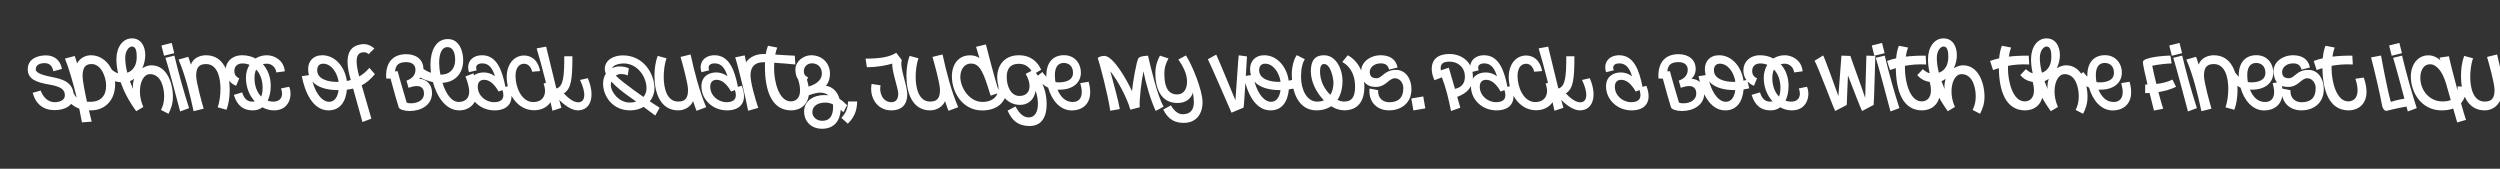 <svg width="4000" height="270" viewBox="0 0 4000 270" fill="none" xmlns="http://www.w3.org/2000/svg">
<rect x="0" y="0" width="4000" height="270" fill="#333333" stroke="none"/>
<g clip-path="url(#clip0_147_176)">
<path d="M87.2 176.2C69.8 176.2 57.3 166.9 52.3 148.5L65.1 144.9C68.8 155.4 76.9 163.5 87.5 163.5C94.5 163.5 103.8 160.9 103.8 152.6C103.8 141.7 94.7 138.1 78.3 135.2C58.3 131.7 44.4 126.8 44.4 110.9C44.4 93.8 60.4 88.6 73.6 88.6C87.1 88.6 96.7 96.6 99.1 110.3L85.3 114C84.5 109.5 82.1 101 71.6 101C64.9 101 57.2 103.1 57.2 110.9C57.2 117.9 72.6 121.1 85.3 123.7C100.5 126.8 117.9 131.8 117.9 153.7C117.9 169.9 102.6 176.2 87.2 176.2ZM131.113 195.8C130.013 189.4 128.513 181.9 126.813 173.8C118.313 170.8 110.913 165 104.812 155L117.513 148.7C118.913 151.5 120.513 154 122.713 156.1C117.213 133.2 110.213 109.1 103.912 93.7L119.513 89.6C120.013 90.7 121.813 96.1 123.413 101.5C127.413 93.4 136.213 88.4 145.313 88.4C169.213 88.4 184.213 112.1 184.213 135.2C184.213 158.9 169.213 176.6 145.313 176.6C144.313 176.6 143.313 176.6 142.313 176.5C144.113 184.5 145.813 191.2 146.713 194.6L131.113 195.8ZM132.113 121.9C132.113 128.6 135.513 146.2 139.113 162.7C140.813 162.8 142.513 162.9 144.413 162.9C161.713 162.9 169.813 152.7 169.813 137.1C169.813 122.8 161.713 102.5 146.613 102.5C138.413 102.5 132.113 105.7 132.113 121.9ZM257.652 175.9C260.352 170.2 262.652 164.1 262.652 154.4C262.652 139.7 257.552 118.6 239.852 118.6C225.452 118.6 218.152 146.5 229.352 171.1L217.952 177.9C205.652 161.1 197.852 145.4 193.052 131.6C180.152 130.6 173.852 125.5 169.052 120.2L178.052 110.6C180.752 113.2 184.652 116.1 188.952 117.3C186.952 108.6 186.252 101.1 186.252 94.8C186.252 75.8 196.152 61.4 211.052 61.4C225.052 61.4 232.452 73.2 232.452 88.5C232.452 94.6 230.852 102.2 227.652 109.2C232.252 106.2 237.352 104.5 242.452 104.5C266.352 104.5 276.652 131.8 276.652 154.9C276.652 167 272.952 175.2 269.552 182.1L257.652 175.9ZM200.352 92.6C200.352 100.4 201.652 108.4 203.652 116.3C216.552 111.8 218.752 99.3 218.752 90.9C218.752 83.7 218.052 74.4 211.052 74.4C206.252 74.4 200.352 81.5 200.352 92.6ZM207.852 129.9C209.352 134.1 211.052 138.3 212.752 142.4C212.152 136.4 212.952 130.9 214.652 126.1C212.552 127.6 210.352 128.9 207.852 129.9ZM288.238 178.3C283.338 160 269.637 107.8 264.737 92.5L279.038 89C285.838 117.5 294.338 147.8 302.538 173L288.238 178.3ZM262.437 89.2L258.337 72.8L274.738 68.7L278.838 85.1L262.437 89.2ZM309.752 177.9C303.752 150 296.452 120.4 285.652 95.3L301.152 90.9C301.752 92.2 303.852 98.2 305.452 103.4C308.552 93.4 319.452 88.4 329.552 88.4C358.452 88.4 367.552 117.2 367.552 143.3C367.552 154.8 366.052 165.9 362.452 175.6L348.252 171.7C351.752 161.9 352.752 150.7 352.752 141.6C352.752 124.7 347.952 102.5 329.852 102.5C320.252 102.5 313.852 105.9 313.852 121.1C313.852 131.4 322.952 164 325.852 173.9L309.752 177.9ZM404.588 176.6C390.688 176.6 379.988 170.6 374.088 151.8L387.488 147.8C390.388 158.3 396.388 162.6 403.488 162.6C404.988 162.6 406.388 162.5 407.688 162.3C399.088 153 393.488 139.8 393.488 124.4C393.488 117.1 395.388 109.8 399.188 103.7C395.688 102.3 391.988 101.5 388.088 101.5C380.088 101.5 374.988 105.8 374.988 113.4C374.988 119.3 377.288 122.8 382.788 125.3L377.788 137.3C365.187 132.2 360.887 121.6 360.887 112.7C360.887 99.5 370.988 88.4 387.488 88.4C395.388 88.4 402.588 90.2 408.888 93.6C413.888 90.3 419.987 88.4 427.288 88.4C437.988 88.4 454.088 95.6 455.688 114.1L442.088 115.9C441.288 107.7 434.488 101.9 427.188 101.9C424.788 101.9 422.588 102.1 420.588 102.7C428.488 111.3 433.188 123.4 433.188 137.3C433.188 146.1 431.588 154.4 428.288 161.1C431.088 162.1 434.088 162.6 437.288 162.6C450.388 162.6 453.888 152.2 449.588 141.5L462.688 138.8C468.388 152 463.688 176.6 438.388 176.6C431.888 176.6 425.588 174.9 419.788 171.7C415.688 174.8 410.588 176.6 404.588 176.6ZM407.188 125.2C407.188 137.4 411.288 147.8 417.888 154.5C419.388 151 420.188 146.3 420.188 140C420.188 128.2 416.288 118.1 409.888 111.2C408.088 114.8 407.188 119.4 407.188 125.2ZM525.605 176.6C500.605 176.6 487.705 147.5 482.905 121.9L494.305 120.2C493.505 117.3 493.005 114 493.005 110.5C493.005 98.3 500.805 88.4 515.705 88.4C537.105 88.4 552.205 108.3 554.905 129.6C557.105 129.2 559.205 128.7 561.205 128.1L560.505 125.6C550.905 91.1 557.705 75.8 574.105 71.7C584.305 69.1 590.805 71 599.005 77.5L589.805 86.7C586.905 83.7 583.205 82.9 578.305 84.1C571.005 85.9 567.105 94.4 574.705 122.4C580.805 118.9 586.105 114.3 591.005 108.6L599.805 118.6C593.205 126.8 586.205 132.6 578.705 136.5L594.205 189.9L579.905 195.2L565.005 141.7C561.805 142.5 558.405 143.1 555.005 143.5C553.305 162 544.605 176.6 525.605 176.6ZM499.905 130.4C506.205 152.7 517.005 162.9 526.405 162.9C536.205 162.9 540.405 153.9 541.705 144.2H541.105C522.805 144.2 508.005 139.8 499.905 130.4ZM507.505 112.4C507.505 126.4 524.605 131 538.505 131C539.605 131 540.705 131 541.805 131C539.705 116.5 530.205 101.9 517.105 101.9C510.605 101.9 507.505 106 507.505 112.4ZM655.354 177.6C646.754 177.6 639.054 175 637.954 171.8C637.154 169.6 629.054 141.9 624.854 125.8L617.954 125.6C616.354 103.3 625.954 86.7 649.954 86.7C666.354 86.7 677.454 95.7 677.454 110.3C677.454 116.8 674.754 122.7 670.554 126C682.354 126.6 691.254 134.9 691.254 148.8C691.254 168.3 673.454 177.6 655.354 177.6ZM632.054 114.2L636.254 113.9C636.354 115.5 647.754 154.4 650.654 164C652.554 165.1 655.054 165.3 657.554 165.3C667.754 165.3 678.354 160.6 678.354 149.8C678.354 143.7 675.954 137.7 666.954 137.7C663.154 137.7 658.654 138.7 653.654 140.5L650.354 129C656.354 127 664.754 122.2 664.754 111.7C664.754 103.5 658.854 99.4 650.054 99.4C637.854 99.4 633.054 104 632.054 114.2ZM734.926 176.6C713.326 176.6 699.026 154.8 692.626 131.3C684.426 129.6 676.626 126.6 670.926 123.3L677.026 109.9C680.126 112.4 684.626 114.7 689.626 116.4C689.026 112 688.726 107.7 688.726 103.6C688.726 82.3 696.726 62.5 716.626 62.5C735.226 62.5 741.126 82.5 741.126 96.6C741.126 116.2 729.326 131.4 707.926 132.5C713.026 148.7 721.826 163.1 733.926 163.1C743.126 163.1 750.726 158.1 750.726 146.8C750.726 141 749.026 133.1 744.726 122.3L757.526 117.4C761.826 129 763.626 138.6 763.626 146.4C763.626 166 750.326 176.6 734.926 176.6ZM702.626 100.8C702.626 106.1 703.326 112.6 704.626 119.4C705.126 119.4 705.526 119.4 706.026 119.4C717.526 119.4 728.226 112.2 728.226 95.7C728.226 87.2 726.126 75.4 715.826 75.4C707.026 75.4 702.626 85.5 702.626 100.8ZM791.212 176.6C768.712 176.6 750.312 159.8 750.312 138.1C750.312 122.6 761.612 115.9 774.012 115.9C780.512 115.9 786.612 118 791.912 122C788.512 110.6 783.012 101.4 771.812 101.4C764.312 101.4 759.712 104.9 762.712 112.5L750.412 115.5C745.512 100.9 754.312 88.4 771.412 88.4C795.312 88.4 803.612 113.5 808.712 139L814.812 137.2C824.212 161 814.912 176.6 791.212 176.6ZM764.412 138.8C764.412 152.8 776.812 163.5 790.612 163.5C803.412 163.5 808.112 156.8 803.912 144.1L797.812 146.5C790.312 133.3 782.512 127.7 774.612 127.7C768.112 127.7 764.412 131.5 764.412 138.8ZM854.635 176.4C826.335 176.4 810.735 147.6 810.735 123.3C810.735 103.3 821.835 88.8 838.735 88.8C847.935 88.8 860.335 93.9 864.135 113.7L851.435 114.8C850.035 107.5 845.035 102 838.735 102C829.035 102 824.835 110.7 824.835 121.8C824.835 139.6 834.535 163.3 853.135 163.3C868.935 163.3 876.035 150.9 869.735 133.8L883.135 128.9C892.735 155 878.835 176.4 854.635 176.4ZM924.522 176.6C915.022 176.6 903.722 168.9 894.722 159.8L898.222 172.5L883.922 177.2C878.522 150.8 867.022 105.3 858.622 77.4L873.822 74.6L890.122 141.6C901.722 138.7 902.822 120.8 902.822 90H915.822C915.822 124.1 914.522 142 902.122 149.4C907.922 155.8 917.122 163.7 925.022 163.7C937.022 163.7 938.022 148.7 928.022 127.9L940.422 125.1C952.722 153.3 945.622 176.6 924.522 176.6ZM1048.43 184.9L1029.73 171C1023.83 174.5 1016.63 176.6 1008.23 176.6C979.925 176.6 964.925 153.7 964.925 133.6C964.925 127.7 966.525 122.3 969.325 117.9C968.225 115.4 967.625 112.9 967.625 110.6C967.625 95.9 981.925 88.6 996.425 88.6C1029.93 88.6 1047.13 118.2 1047.13 141.5C1047.13 148.8 1044.53 156.1 1039.73 162.2C1047.53 167.4 1052.73 170.7 1055.43 172.4L1048.43 184.9ZM977.325 135.8C977.325 147.9 990.725 164.1 1007.73 164.1C1011.43 164.1 1014.83 163.6 1017.93 162.6L1007.73 155.3C996.025 147.1 985.425 138.6 978.125 130.5C977.625 132.2 977.325 133.9 977.325 135.8ZM979.325 109.1C982.525 107.5 986.125 106.5 990.125 106.3H991.925C999.225 106.3 1004.23 108.4 1006.13 109.3L1004.33 120.7C1001.23 119.3 997.825 118.5 993.525 118.5H992.225C989.925 118.6 987.525 119.5 985.225 121C992.125 127.9 1003.43 136.3 1014.03 144.1L1029.43 155.1C1032.63 151.4 1034.43 146.7 1034.43 141.5C1034.43 122.1 1019.43 101.5 997.825 101.5C992.525 101.5 981.425 103.3 979.325 109.1ZM1114.46 177.3C1113.76 175.9 1110.96 168 1108.96 161.8C1105.26 170.7 1095.56 176.6 1085.16 176.6C1056.26 176.6 1047.16 147.8 1047.16 121.7C1047.16 110.2 1048.66 99.1 1052.26 89.4L1066.46 93.3C1062.96 103.1 1061.96 114.3 1061.96 123.4C1061.96 140.3 1066.76 162.5 1084.86 162.5C1094.46 162.5 1100.86 159.1 1100.86 143.9C1100.86 133.6 1091.76 101 1088.86 91.1L1104.96 87.1C1110.96 115 1119.16 146.4 1129.96 171.5L1114.46 177.3ZM1163.18 176.6C1140.68 176.6 1122.28 159.8 1122.28 138.1C1122.28 122.6 1133.58 115.9 1145.98 115.9C1152.48 115.9 1158.58 118 1163.88 122C1160.48 110.6 1154.98 101.4 1143.78 101.4C1136.28 101.4 1131.68 104.9 1134.68 112.5L1122.38 115.5C1117.48 100.9 1126.28 88.4 1143.38 88.4C1167.28 88.4 1175.58 113.5 1180.68 139L1186.78 137.2C1196.18 161 1186.88 176.6 1163.18 176.6ZM1136.38 138.8C1136.38 152.8 1148.78 163.5 1162.58 163.5C1175.38 163.5 1180.08 156.8 1175.88 144.1L1169.78 146.5C1162.28 133.3 1154.48 127.7 1146.58 127.7C1140.08 127.7 1136.38 131.5 1136.38 138.8ZM1197.01 177.2C1193.61 158.8 1181.81 108.8 1176.31 91.8L1191.51 88.6C1191.91 90.9 1192.81 95.5 1193.71 99.5C1199.61 91.1 1209.71 86.4 1221.91 86.4L1225.31 86.5C1226.11 80.8 1227.41 76.7 1228.81 73.2L1243.61 76.1C1242.51 78.7 1241.31 82.5 1240.41 87.3C1250.61 87.9 1262.11 88.8 1271.71 89.1L1272.51 103.2C1263.51 102.2 1250.11 101.1 1238.81 100.4C1238.61 103.2 1238.51 106.2 1238.51 109.4C1238.51 131.1 1246.41 162.2 1265.21 162.2C1272.21 162.2 1280.11 158.1 1280.11 144.6C1280.11 139.7 1279.11 133.6 1276.61 126L1290.01 124.1C1293.11 133 1294.41 140.5 1294.41 146.9C1294.41 168.3 1279.41 176.6 1265.91 176.6C1233.51 176.6 1223.91 142.7 1223.91 107C1223.91 104.4 1223.91 101.9 1224.01 99.6H1221.11C1209.31 99.6 1200.81 105.6 1200.81 120.2C1200.81 132.5 1208.71 159.6 1213.21 172.6L1197.01 177.2ZM1315.27 206C1297.87 206 1286.57 194.2 1286.57 178.4C1286.57 161.3 1301.77 152.1 1318.77 152.1C1321.07 152.1 1323.27 152.2 1325.27 152.4C1322.27 149.9 1317.97 148.2 1312.17 148.2C1306.47 148.2 1299.17 150.6 1293.57 152.5L1288.67 139.9C1303.27 136.4 1314.97 129.9 1314.97 117.4C1314.97 106.3 1306.97 101.3 1299.17 101.3C1291.37 101.3 1286.17 106.9 1286.17 113.7C1286.17 117.1 1286.57 121 1293.17 123.9L1286.87 134.4C1275.67 129.8 1272.67 121.3 1272.67 110.9C1272.67 98.3 1285.37 88.4 1297.77 88.4C1315.57 88.4 1327.97 101 1327.97 118.2C1327.97 124 1326.47 131.2 1321.57 137.2C1334.27 139.3 1340.47 148.9 1343.27 158.3C1347.27 160.8 1351.17 164.1 1355.37 168.3L1349.37 179.6C1347.97 178.3 1346.57 177 1345.17 175.7C1343.97 192.9 1335.07 206 1315.27 206ZM1299.77 179.5C1299.77 186.8 1306.17 193.3 1315.67 193.3C1328.17 193.3 1332.97 184.6 1332.97 170.5C1332.97 169.5 1332.87 168.3 1332.77 167C1328.97 165.2 1324.97 164.1 1320.57 164.1C1309.67 164.1 1299.77 168.8 1299.77 179.5ZM1346.2 188.5C1352.4 182.2 1356.8 174 1356.8 162.3H1371.4C1371.4 177.2 1366.4 188.2 1356.5 197.9L1346.2 188.5ZM1425.79 176.6C1403.49 176.6 1390.49 155.7 1394.59 134.3L1408.89 136.5C1406.29 148.3 1412.29 163.5 1426.29 163.5C1433.69 163.5 1437.19 158.3 1437.19 149.6C1437.19 142.1 1426.59 112.1 1427.59 101.8C1418.19 104.6 1403.99 107.5 1386.99 107.5L1384.89 93.8C1408.49 93.8 1422.79 91.3 1433.99 84.5L1442.89 96.1C1438.89 108 1451.59 135.1 1451.59 151.3C1451.59 165.5 1444.39 176.6 1425.79 176.6ZM1517.58 177.3C1516.88 175.9 1514.08 168 1512.08 161.8C1508.38 170.7 1498.68 176.6 1488.28 176.6C1459.38 176.6 1450.28 147.8 1450.28 121.7C1450.28 110.2 1451.78 99.1 1455.38 89.4L1469.58 93.3C1466.08 103.1 1465.08 114.3 1465.08 123.4C1465.08 140.3 1469.88 162.5 1487.98 162.5C1497.58 162.5 1503.98 159.1 1503.98 143.9C1503.98 133.6 1494.88 101 1491.98 91.1L1508.08 87.1C1514.08 115 1522.28 146.4 1533.08 171.5L1517.58 177.3ZM1571.31 176.7C1540.81 176.7 1523.01 148.6 1523.01 122.2C1523.01 103 1533.51 88.5 1552.01 88.5C1557.91 88.5 1563.21 90 1567.11 93L1561.71 74.9L1577.41 71.1C1580.41 82.8 1591.61 126.2 1597.31 143.7C1597.51 141.8 1597.61 139.8 1597.41 137.7H1612.11C1611.01 165.9 1593.51 176.7 1571.31 176.7ZM1536.51 123.2C1536.51 139.5 1550.31 163.1 1572.01 163.1C1582.41 163.1 1592.31 159.1 1596.01 149.4L1585.01 153L1580.31 138.2C1571.41 110.2 1565.01 101.7 1553.51 101.7C1542.31 101.7 1536.51 112 1536.51 123.2ZM1647.35 201.6C1630.05 201.6 1619.75 194 1612.15 177L1624.75 170.3C1629.15 178.3 1635.55 187.9 1645.95 187.9C1655.05 187.9 1660.65 180 1660.65 166.3C1660.65 159.9 1659.55 152.2 1656.95 145.2C1655.35 157.4 1646.85 167.8 1631.95 167.8C1608.35 167.8 1595.55 144.7 1595.55 123.4C1595.55 105.2 1606.75 88.4 1629.95 88.4C1649.85 88.4 1660.45 99.5 1665.85 111.6L1657.45 116.6C1668.75 131.5 1674.65 147.9 1674.65 166.9C1674.65 186 1667.35 201.6 1647.35 201.6ZM1610.75 123.3C1610.75 137.9 1617.25 153.5 1631.15 153.5C1648.55 153.5 1651.85 136.4 1641.05 118.2L1650.35 113.4C1646.35 107.2 1640.15 102.1 1630.25 102.1C1614.55 102.1 1610.75 112.2 1610.75 123.3ZM1715.01 176.7C1695.31 176.7 1682.41 159.3 1677.01 140.2C1669.51 136.8 1664.21 131 1657.81 123.4L1667.71 115.2C1669.31 117.3 1671.51 120.1 1674.21 122.7C1674.21 121.9 1674.21 121 1674.21 120.2C1674.21 101 1684.11 88.3 1702.41 88.3C1719.21 88.3 1729.41 101 1729.41 116.5C1729.41 129.9 1719.31 143.5 1694.91 143.5C1693.91 143.5 1693.01 143.5 1692.11 143.4C1696.51 154.5 1704.31 163.2 1716.31 163.2C1725.31 163.2 1730.81 157.7 1730.81 147.2C1730.81 143.3 1730.01 138.6 1728.41 133L1741.81 130.8C1743.51 137 1744.31 142.5 1744.31 147.4C1744.31 167.8 1730.31 176.7 1715.01 176.7ZM1687.81 120C1687.81 123.6 1688.11 127.4 1688.71 131.2C1690.31 131.6 1692.01 131.8 1693.71 131.8C1704.81 131.8 1716.81 128.7 1716.81 116.5C1716.81 105.6 1709.91 100.7 1701.91 100.7C1691.21 100.7 1687.81 109.9 1687.81 120ZM1849.16 177.5C1840.86 160.2 1832.96 132.2 1829.56 114.1C1826.36 129.1 1822.56 159.7 1823.56 171.6L1808.56 175.5C1802.86 155.4 1788.26 128.7 1776.46 113.9C1781.06 130.8 1789.76 162.3 1791.66 174.5L1776.36 177.2C1773.36 154.4 1759.36 100.3 1756.46 93.5C1756.66 91.4 1761.86 89.4 1767.06 89.4C1781.46 89.4 1804.16 130 1811.16 145.9C1812.46 132.5 1818.26 97.8 1821.56 93.1C1824.06 89.6 1835.06 89.1 1836.86 89.2C1840.16 103.8 1852.06 154.9 1861.86 170.6L1849.16 177.5ZM1773.66 103.2L1773.76 103C1773.66 102.8 1773.66 102.9 1773.66 103.2ZM1894.18 196.6C1881.58 196.6 1869.38 192.5 1861.18 175.2L1873.48 168.6C1878.18 176.8 1884.68 182.8 1892.18 182.8C1903.68 182.8 1910.18 176.6 1910.18 163.7C1910.18 160.5 1909.78 154.6 1908.68 148.3C1905.58 157.9 1897.38 164.8 1883.88 164.8C1855.38 164.8 1848.58 137.9 1848.58 117.7C1848.58 105.8 1851.58 97.1 1855.88 89L1869.58 93.5C1865.58 101 1862.98 107.7 1862.98 118.2C1862.98 132.1 1865.38 151.1 1883.38 151.1C1894.28 151.1 1899.28 141.9 1899.28 130.6C1899.28 117.9 1892.58 105.6 1885.38 95.2L1897.48 88.7C1907.58 104.1 1924.08 144.5 1924.08 163.7C1924.08 182.1 1913.98 196.6 1894.18 196.6ZM1970.38 180.3C1967.78 174.1 1938.18 106 1932.58 94.7L1945.98 87.4C1949.38 94.1 1970.38 145.5 1976.68 160.5C1977.88 145.5 1981.38 90.4 1981.98 88.5L1995.18 90.3C1994.88 92.1 1990.88 167.3 1989.68 172.2L1970.38 180.3ZM2032.73 176.6C2007.73 176.6 1994.83 147.5 1990.03 121.9L2001.43 120.2C2000.63 117.3 2000.13 114 2000.13 110.5C2000.13 98.3 2007.93 88.4 2022.83 88.4C2044.13 88.4 2059.13 108 2061.93 129.1C2064.03 128.7 2066.03 128.2 2067.83 127.7L2071.13 141.3C2068.33 142 2065.33 142.6 2062.13 143C2060.53 161.8 2051.83 176.6 2032.73 176.6ZM2007.03 130.4C2013.33 152.7 2024.13 162.9 2033.53 162.9C2043.33 162.9 2047.53 153.9 2048.83 144.2H2048.23C2029.93 144.2 2015.13 139.8 2007.03 130.4ZM2014.63 112.4C2014.63 126.4 2031.73 131 2045.63 131C2046.63 131 2047.73 131 2048.93 130.9C2046.83 116.4 2037.33 101.9 2024.23 101.9C2017.73 101.9 2014.63 106 2014.63 112.4ZM2106.63 176.6C2075.93 176.6 2066.83 144.7 2066.83 119C2066.83 105.7 2070.93 93 2074.93 88.2L2087.73 94.8C2084.13 100 2081.63 109.7 2081.63 122.7C2081.63 143 2090.53 162.6 2107.63 162.6C2111.53 162.6 2115.03 161.9 2118.23 160.5C2105.93 148.1 2097.33 130.3 2097.33 114C2097.33 96.7 2104.13 88.4 2118.33 88.4C2139.23 88.4 2148.03 113.3 2148.03 128.7C2148.03 141.6 2145.13 152 2139.93 159.8C2143.63 161.5 2147.33 162.5 2150.63 162.5C2163.73 162.5 2168.13 153.9 2168.13 138.5C2168.13 123.7 2163.23 107.8 2147.63 99.2L2156.43 88.4C2174.73 98.3 2183.03 119 2183.03 138.8C2183.03 160.4 2173.83 176.5 2150.63 176.5C2143.63 176.5 2136.53 174.1 2129.93 170C2123.43 174.3 2115.53 176.6 2106.63 176.6ZM2112.03 114.3C2112.03 129.7 2119.33 143 2128.53 151.7C2131.73 146.7 2133.53 140.1 2133.53 132.3C2133.53 125.7 2129.23 102.4 2118.43 102.4C2113.83 102.4 2112.03 107 2112.03 114.3ZM2222.62 176.6C2204.02 176.6 2189.22 164.1 2191.22 141.6L2205.02 144.3C2204.12 157.5 2213.32 163.6 2222.62 163.6C2236.52 163.6 2245.32 157.2 2245.32 141C2245.32 132.6 2239.62 125.2 2231.92 125.2C2221.62 125.2 2218.02 139.1 2200.92 139.1C2186.32 139.1 2177.92 129.7 2177.92 113.4C2177.92 99.6 2191.92 88.4 2209.12 88.4C2223.32 88.4 2233.42 94.4 2236.12 108L2222.62 111.4C2220.52 103.5 2215.82 101.4 2209.12 101.4C2198.32 101.4 2191.62 108.1 2191.62 115.1C2191.62 121 2194.32 125.2 2202.42 125.2C2211.62 125.2 2214.72 111.8 2233.52 111.8C2249.82 111.8 2258.32 127.1 2258.32 142.4C2258.32 166.9 2239.62 176.6 2222.62 176.6ZM2261.4 176.7L2258.1 157.6L2277.2 154.3L2280.5 173.4L2261.4 176.7ZM2321.64 177.6C2316.84 154.7 2314.44 143.8 2307.04 123.7L2295.14 128.4C2287.24 111.3 2287.34 86.4 2319.14 86.4C2339.64 86.4 2356.64 100 2356.64 122.8C2356.64 138.7 2348.74 148.5 2331.54 155L2336.54 172.3L2321.64 177.6ZM2305.34 112.6L2318.14 108.3L2327.94 142.2C2336.54 140.2 2343.84 135.3 2343.84 122.9C2343.84 107.5 2332.64 98.6 2319.24 98.6C2308.04 98.6 2303.84 102.9 2305.34 112.6ZM2394.43 176.6C2371.93 176.6 2353.53 159.8 2353.53 138.1C2353.53 122.6 2364.83 115.9 2377.23 115.9C2383.73 115.9 2389.83 118 2395.13 122C2391.73 110.6 2386.23 101.4 2375.03 101.4C2367.53 101.4 2362.93 104.9 2365.93 112.5L2353.63 115.5C2348.73 100.9 2357.53 88.4 2374.63 88.4C2398.53 88.4 2406.83 113.5 2411.93 139L2418.03 137.2C2427.43 161 2418.13 176.6 2394.43 176.6ZM2367.63 138.8C2367.63 152.8 2380.03 163.5 2393.83 163.5C2406.63 163.5 2411.33 156.8 2407.13 144.1L2401.03 146.5C2393.53 133.3 2385.73 127.7 2377.83 127.7C2371.33 127.7 2367.63 131.5 2367.63 138.8ZM2457.86 176.4C2429.56 176.4 2413.96 147.6 2413.96 123.3C2413.96 103.3 2425.06 88.8 2441.96 88.8C2451.16 88.8 2463.56 93.9 2467.36 113.7L2454.66 114.8C2453.26 107.5 2448.26 102 2441.96 102C2432.26 102 2428.06 110.7 2428.06 121.8C2428.06 139.6 2437.76 163.3 2456.36 163.3C2472.16 163.3 2479.26 150.9 2472.96 133.8L2486.36 128.9C2495.96 155 2482.06 176.4 2457.86 176.4ZM2527.74 176.6C2518.24 176.6 2506.94 168.9 2497.94 159.8L2501.44 172.5L2487.14 177.2C2481.74 150.8 2470.24 105.3 2461.84 77.4L2477.04 74.6L2493.34 141.6C2504.94 138.7 2506.04 120.8 2506.04 90H2519.04C2519.04 124.1 2517.74 142 2505.34 149.4C2511.14 155.8 2520.34 163.7 2528.24 163.7C2540.24 163.7 2541.24 148.7 2531.24 127.9L2543.64 125.1C2555.94 153.3 2548.84 176.6 2527.74 176.6ZM2610.55 176.6C2588.05 176.6 2569.65 159.8 2569.65 138.1C2569.65 122.6 2580.95 115.9 2593.35 115.9C2599.85 115.9 2605.95 118 2611.25 122C2607.85 110.6 2602.35 101.4 2591.15 101.4C2583.65 101.4 2579.05 104.9 2582.05 112.5L2569.75 115.5C2564.85 100.9 2573.65 88.4 2590.75 88.4C2614.65 88.4 2622.95 113.5 2628.05 139L2634.15 137.2C2643.55 161 2634.25 176.6 2610.55 176.6ZM2583.75 138.8C2583.75 152.8 2596.15 163.5 2609.95 163.5C2622.75 163.5 2627.45 156.8 2623.25 144.1L2617.15 146.5C2609.65 133.3 2601.85 127.7 2593.95 127.7C2587.45 127.7 2583.75 131.5 2583.75 138.8ZM2691 177.6C2682.4 177.6 2674.7 175 2673.6 171.8C2672.8 169.6 2664.7 141.9 2660.5 125.8L2653.6 125.6C2652 103.3 2661.6 86.7 2685.6 86.7C2702 86.7 2713.1 95.7 2713.1 110.3C2713.1 116.8 2710.4 122.7 2706.2 126C2718 126.6 2726.9 134.9 2726.9 148.8C2726.9 168.3 2709.1 177.6 2691 177.6ZM2667.7 114.2L2671.9 113.9C2672 115.5 2683.4 154.4 2686.3 164C2688.2 165.1 2690.7 165.3 2693.2 165.3C2703.4 165.3 2714 160.6 2714 149.8C2714 143.7 2711.6 137.7 2702.6 137.7C2698.8 137.7 2694.3 138.7 2689.3 140.5L2686 129C2692 127 2700.4 122.2 2700.4 111.7C2700.4 103.5 2694.5 99.4 2685.7 99.4C2673.5 99.4 2668.7 104 2667.7 114.2ZM2760.37 176.6C2735.37 176.6 2722.47 147.5 2717.67 121.9L2729.07 120.2C2728.27 117.3 2727.77 114 2727.77 110.5C2727.77 98.3 2735.57 88.4 2750.47 88.4C2771.77 88.4 2786.77 108 2789.57 129.1C2791.67 128.7 2793.67 128.2 2795.47 127.7L2798.77 141.3C2795.97 142 2792.97 142.6 2789.77 143C2788.17 161.8 2779.47 176.6 2760.37 176.6ZM2734.67 130.4C2740.97 152.7 2751.77 162.9 2761.17 162.9C2770.97 162.9 2775.17 153.9 2776.47 144.2H2775.87C2757.57 144.2 2742.77 139.8 2734.67 130.4ZM2742.27 112.4C2742.27 126.4 2759.37 131 2773.27 131C2774.27 131 2775.37 131 2776.57 130.9C2774.47 116.4 2764.97 101.9 2751.87 101.9C2745.37 101.9 2742.27 106 2742.27 112.4ZM2833.1 176.6C2819.2 176.6 2808.5 170.6 2802.6 151.8L2816 147.8C2818.9 158.3 2824.9 162.6 2832 162.6C2833.5 162.6 2834.9 162.5 2836.2 162.3C2827.6 153 2822 139.8 2822 124.4C2822 117.1 2823.9 109.8 2827.7 103.7C2824.2 102.3 2820.5 101.5 2816.6 101.5C2808.6 101.5 2803.5 105.8 2803.5 113.4C2803.5 119.3 2805.8 122.8 2811.3 125.3L2806.3 137.3C2793.7 132.2 2789.4 121.6 2789.4 112.7C2789.4 99.5 2799.5 88.4 2816 88.4C2823.9 88.4 2831.1 90.2 2837.4 93.6C2842.4 90.3 2848.5 88.4 2855.8 88.4C2866.5 88.4 2882.6 95.6 2884.2 114.1L2870.6 115.9C2869.8 107.7 2863 101.9 2855.7 101.9C2853.3 101.9 2851.1 102.1 2849.1 102.7C2857 111.3 2861.7 123.4 2861.7 137.3C2861.7 146.1 2860.1 154.4 2856.8 161.1C2859.6 162.1 2862.6 162.6 2865.8 162.6C2878.9 162.6 2882.4 152.2 2878.1 141.5L2891.2 138.8C2896.9 152 2892.2 176.6 2866.9 176.6C2860.4 176.6 2854.1 174.9 2848.3 171.7C2844.2 174.8 2839.1 176.6 2833.1 176.6ZM2835.7 125.2C2835.7 137.4 2839.8 147.8 2846.4 154.5C2847.9 151 2848.7 146.3 2848.7 140C2848.7 128.2 2844.8 118.1 2838.4 111.2C2836.6 114.8 2835.7 119.4 2835.7 125.2ZM2936.32 177.6C2933.12 171.7 2909.52 108 2903.32 97.2L2917.02 88.7C2920.02 94 2934.12 133.4 2941.42 153.7L2946.32 89L2960.62 89.5C2962.72 96.5 2977.42 135.9 2984.32 156.7L2986.22 89L3000.52 89.5C3000.32 91.3 2998.62 162.9 2997.82 167.9L2979.32 177.6C2977.32 174 2965.42 143.4 2956.72 120.7C2955.62 140.8 2955.12 165.4 2954.82 167.9L2936.32 177.6ZM3024.76 178.3C3019.86 160 3006.16 107.8 3001.26 92.5L3015.56 89C3022.36 117.5 3030.86 147.8 3039.06 173L3024.76 178.3ZM2998.96 89.2L2994.86 72.8L3011.26 68.7L3015.36 85.1L2998.96 89.2ZM3075.3 176.6C3043.5 176.6 3033.7 143.9 3033.3 109C3029.9 110 3026.8 111.1 3024 112.1L3019.3 97.5C3023.5 95.9 3028.4 94.5 3033.8 93.3C3034.6 83.9 3036.3 78 3038.2 73.2L3053 76.1C3051.6 79.3 3050.2 84.3 3049.3 90.6C3058.7 89.5 3069.4 88.9 3081.1 89.1L3081.9 103.2C3069.2 102.4 3057.8 103.5 3048 105.3L3047.9 109.4C3047.9 131.1 3055.8 162.2 3074.6 162.2C3081.6 162.2 3089.5 158.1 3089.5 144.6C3089.5 139.7 3088.5 133.6 3086 126L3099.4 124.1C3102.5 133 3103.8 140.5 3103.8 146.9C3103.8 168.3 3088.8 176.6 3075.3 176.6ZM3156.19 175.9C3158.89 170.2 3161.19 164.1 3161.19 154.4C3161.19 139.7 3156.09 118.6 3138.39 118.6C3123.99 118.6 3116.69 146.5 3127.89 171.1L3116.49 177.9C3104.19 161.1 3096.39 145.4 3091.59 131.6C3078.69 130.6 3072.39 125.5 3067.59 120.2L3076.59 110.6C3079.29 113.2 3083.19 116.1 3087.49 117.3C3085.49 108.6 3084.79 101.1 3084.79 94.8C3084.79 75.8 3094.69 61.4 3109.59 61.4C3123.59 61.4 3130.99 73.2 3130.99 88.5C3130.99 94.6 3129.39 102.2 3126.19 109.2C3130.79 106.2 3135.89 104.5 3140.99 104.5C3164.89 104.5 3175.19 131.8 3175.19 154.9C3175.19 167 3171.49 175.2 3168.09 182.1L3156.19 175.9ZM3098.89 92.6C3098.89 100.4 3100.19 108.4 3102.19 116.3C3115.09 111.8 3117.29 99.3 3117.29 90.9C3117.29 83.7 3116.59 74.4 3109.59 74.4C3104.79 74.4 3098.89 81.5 3098.89 92.6ZM3106.39 129.9C3107.89 134.1 3109.59 138.3 3111.29 142.4C3110.69 136.4 3111.49 130.9 3113.19 126.1C3111.09 127.6 3108.89 128.9 3106.39 129.9ZM3240.15 176.6C3208.35 176.6 3198.55 143.9 3198.15 109C3194.75 110 3191.65 111.1 3188.85 112.1L3184.15 97.5C3188.35 95.9 3193.25 94.5 3198.65 93.3C3199.45 83.9 3201.15 78 3203.05 73.2L3217.85 76.1C3216.45 79.3 3215.05 84.3 3214.15 90.6C3223.55 89.5 3234.25 88.9 3245.95 89.1L3246.75 103.2C3234.05 102.4 3222.65 103.5 3212.85 105.3L3212.75 109.4C3212.75 131.1 3220.65 162.2 3239.45 162.2C3246.45 162.2 3254.35 158.1 3254.35 144.6C3254.35 139.7 3253.35 133.6 3250.85 126L3264.25 124.1C3267.35 133 3268.65 140.5 3268.65 146.9C3268.65 168.3 3253.65 176.6 3240.15 176.6ZM3321.03 175.9C3323.73 170.2 3326.03 164.1 3326.03 154.4C3326.03 139.7 3320.93 118.6 3303.23 118.6C3288.83 118.6 3281.53 146.5 3292.73 171.1L3281.33 177.9C3269.03 161.1 3261.23 145.4 3256.43 131.6C3243.53 130.6 3237.23 125.5 3232.43 120.2L3241.43 110.6C3244.13 113.2 3248.03 116.1 3252.33 117.3C3250.33 108.6 3249.63 101.1 3249.63 94.8C3249.63 75.8 3259.53 61.4 3274.43 61.4C3288.43 61.4 3295.83 73.2 3295.83 88.5C3295.83 94.6 3294.23 102.2 3291.03 109.2C3295.63 106.2 3300.73 104.5 3305.83 104.5C3329.73 104.5 3340.03 131.8 3340.03 154.9C3340.03 167 3336.33 175.2 3332.93 182.1L3321.03 175.9ZM3263.73 92.6C3263.73 100.4 3265.03 108.4 3267.03 116.3C3279.93 111.8 3282.13 99.3 3282.13 90.9C3282.13 83.7 3281.43 74.4 3274.43 74.4C3269.63 74.4 3263.73 81.5 3263.73 92.6ZM3271.23 129.9C3272.73 134.1 3274.43 138.3 3276.13 142.4C3275.53 136.4 3276.33 130.9 3278.03 126.1C3275.93 127.6 3273.73 128.9 3271.23 129.9ZM3380.54 176.7C3360.84 176.7 3347.94 159.3 3342.54 140.2C3335.04 136.8 3329.74 131 3323.34 123.4L3333.24 115.2C3334.84 117.3 3337.04 120.1 3339.74 122.7C3339.74 121.9 3339.74 121 3339.74 120.2C3339.74 101 3349.64 88.3 3367.94 88.3C3384.74 88.3 3394.94 101 3394.94 116.5C3394.94 129.9 3384.84 143.5 3360.44 143.5C3359.44 143.5 3358.54 143.5 3357.64 143.4C3362.04 154.5 3369.84 163.2 3381.84 163.2C3390.84 163.2 3396.34 157.7 3396.34 147.2C3396.34 143.3 3395.54 138.6 3393.94 133L3407.34 130.8C3409.04 137 3409.84 142.5 3409.84 147.4C3409.84 167.8 3395.84 176.7 3380.54 176.7ZM3353.34 120C3353.34 123.6 3353.64 127.4 3354.24 131.2C3355.84 131.6 3357.54 131.8 3359.24 131.8C3370.34 131.8 3382.34 128.7 3382.34 116.5C3382.34 105.6 3375.44 100.7 3367.44 100.7C3356.74 100.7 3353.34 109.9 3353.34 120ZM3446.38 176.9L3439.28 148.7L3432.28 149.1V135.2H3435.98C3431.98 118.4 3428.58 103 3428.58 99.3C3428.58 91.2 3465.98 88.9 3472.68 88.9L3474.58 101.5C3468.28 101.5 3452.38 103.2 3443.58 105.2C3444.98 112.7 3447.48 123.4 3450.18 134.3C3459.38 133.3 3468.28 131.2 3475.88 127.3L3481.68 138.9C3472.58 143.3 3463.28 145.8 3453.48 147.3C3456.38 158.4 3459.18 168.4 3461.08 174L3446.38 176.9ZM3500.74 178.3C3495.84 160 3482.14 107.8 3477.24 92.5L3491.54 89C3498.34 117.5 3506.84 147.8 3515.04 173L3500.74 178.3ZM3474.94 89.2L3470.84 72.8L3487.24 68.7L3491.34 85.1L3474.94 89.2ZM3522.25 177.9C3516.25 150 3508.95 120.4 3498.15 95.3L3513.65 90.9C3514.25 92.2 3516.35 98.2 3517.95 103.4C3521.05 93.4 3531.95 88.4 3542.05 88.4C3570.95 88.4 3580.05 117.2 3580.05 143.3C3580.05 154.8 3578.55 165.9 3574.95 175.6L3560.75 171.7C3564.25 161.9 3565.25 150.7 3565.25 141.6C3565.25 124.7 3560.45 102.5 3542.35 102.5C3532.75 102.5 3526.35 105.9 3526.35 121.1C3526.35 131.4 3535.45 164 3538.35 173.9L3522.25 177.9ZM3622.83 176.7C3603.13 176.7 3590.23 159.3 3584.83 140.2C3577.33 136.8 3572.03 131 3565.63 123.4L3575.53 115.2C3577.13 117.3 3579.33 120.1 3582.03 122.7C3582.03 121.9 3582.03 121 3582.03 120.2C3582.03 101 3591.93 88.3 3610.23 88.3C3627.03 88.3 3637.23 101 3637.23 116.5C3637.23 129.9 3627.13 143.5 3602.73 143.5C3601.73 143.5 3600.83 143.5 3599.93 143.4C3604.33 154.5 3612.13 163.2 3624.13 163.2C3633.13 163.2 3638.63 157.7 3638.63 147.2C3638.63 143.3 3637.83 138.6 3636.23 133L3649.63 130.8C3651.33 137 3652.13 142.5 3652.13 147.4C3652.13 167.8 3638.13 176.7 3622.83 176.7ZM3595.63 120C3595.63 123.6 3595.93 127.4 3596.53 131.2C3598.13 131.6 3599.83 131.8 3601.53 131.8C3612.63 131.8 3624.63 128.7 3624.63 116.5C3624.63 105.6 3617.73 100.7 3609.73 100.7C3599.03 100.7 3595.63 109.9 3595.63 120ZM3682.39 176.6C3663.79 176.6 3648.99 164.1 3650.99 141.6L3664.79 144.3C3663.89 157.5 3673.09 163.6 3682.39 163.6C3696.29 163.6 3705.09 157.2 3705.09 141C3705.09 132.6 3699.39 125.2 3691.69 125.2C3681.39 125.2 3677.79 139.1 3660.69 139.1C3646.09 139.1 3637.69 129.7 3637.69 113.4C3637.69 99.6 3651.69 88.4 3668.89 88.4C3683.09 88.4 3693.19 94.4 3695.89 108L3682.39 111.4C3680.29 103.5 3675.59 101.4 3668.89 101.4C3658.09 101.4 3651.39 108.1 3651.39 115.1C3651.39 121 3654.09 125.2 3662.19 125.2C3671.39 125.2 3674.49 111.8 3693.29 111.8C3709.59 111.8 3718.09 127.1 3718.09 142.4C3718.09 166.9 3699.39 176.6 3682.39 176.6ZM3757.92 176.6C3726.12 176.6 3716.32 143.9 3715.92 109C3712.52 110 3709.42 111.1 3706.62 112.1L3701.92 97.5C3706.12 95.9 3711.02 94.5 3716.42 93.3C3717.22 83.9 3718.92 78 3720.82 73.2L3735.62 76.1C3734.22 79.3 3732.82 84.3 3731.92 90.6C3741.32 89.5 3752.02 88.9 3763.72 89.1L3764.52 103.2C3751.82 102.4 3740.42 103.5 3730.62 105.3L3730.52 109.4C3730.52 131.1 3738.42 162.2 3757.22 162.2C3764.22 162.2 3772.12 158.1 3772.12 144.6C3772.12 139.7 3771.12 133.6 3768.62 126L3782.02 124.1C3785.12 133 3786.42 140.5 3786.42 146.9C3786.42 168.3 3771.42 176.6 3757.92 176.6ZM3819.16 177.2C3815.86 178 3812.26 175 3810.96 167.1C3808.86 154.8 3799.36 112.6 3793.66 91.9L3809.66 88.8C3811.16 97.6 3820.46 147.2 3825.36 163C3833.96 159.9 3847.26 157.4 3859.16 156.6L3860.86 169.2C3846.86 170.3 3827.86 175 3819.16 177.2ZM3852.5 178.3C3847.6 160 3833.9 107.8 3829 92.5L3843.3 89C3850.1 117.5 3858.6 147.8 3866.8 173L3852.5 178.3ZM3826.7 89.2L3822.6 72.8L3839 68.7L3843.1 85.1L3826.7 89.2ZM3913.91 134.5C3908.01 114 3898.21 102.8 3888.01 102.8C3877.91 102.8 3872.51 112.6 3872.51 124.4C3872.51 144.2 3886.71 162.3 3908.01 162.3C3913.11 162.3 3917.61 161.6 3921.21 160L3913.91 134.5ZM3857.31 122.5C3857.31 104 3867.81 88.5 3885.51 88.5C3893.41 88.5 3900.31 92.5 3904.61 96.4C3904.01 94.5 3903.51 93 3903.31 92.2L3918.31 90C3919.51 96.8 3925.71 121.1 3932.01 144.5C3932.21 142.5 3932.21 140.4 3932.11 138.1L3946.81 139.2C3946.11 150.9 3942.71 159.3 3937.61 165.1C3941.11 177.6 3944.11 187.9 3945.61 191.8L3931.51 195.9L3925.11 173.6C3919.51 175.7 3913.11 176.6 3906.51 176.6C3874.81 176.6 3857.31 148.6 3857.31 122.5ZM4004.89 177.3C4004.19 175.9 4001.39 168 3999.39 161.8C3995.69 170.7 3985.99 176.6 3975.59 176.6C3946.69 176.6 3937.59 147.8 3937.59 121.7C3937.59 110.2 3939.09 99.1 3942.69 89.4L3956.89 93.3C3953.39 103.1 3952.39 114.3 3952.39 123.4C3952.39 140.3 3957.19 162.5 3975.29 162.5C3984.89 162.5 3991.29 159.1 3991.29 143.9C3991.29 133.6 3982.19 101 3979.29 91.1L3995.39 87.1C4001.39 115 4009.59 146.4 4020.39 171.5L4004.89 177.3ZM4050.21 176.6C4025.21 176.6 4012.31 147.5 4007.51 121.9L4018.91 120.2C4018.11 117.3 4017.61 114 4017.61 110.5C4017.61 98.3 4025.41 88.4 4040.31 88.4C4061.61 88.4 4076.61 108 4079.41 129.1C4081.51 128.7 4083.51 128.2 4085.31 127.7L4088.61 141.3C4085.81 142 4082.81 142.6 4079.61 143C4078.01 161.8 4069.31 176.6 4050.21 176.6ZM4024.51 130.4C4030.81 152.7 4041.61 162.9 4051.01 162.9C4060.81 162.9 4065.01 153.9 4066.31 144.2H4065.71C4047.41 144.2 4032.61 139.8 4024.51 130.4ZM4032.11 112.4C4032.11 126.4 4049.21 131 4063.11 131C4064.11 131 4065.21 131 4066.41 130.9C4064.31 116.4 4054.81 101.9 4041.71 101.9C4035.21 101.9 4032.11 106 4032.11 112.4ZM4094.57 177.2C4091.17 158.8 4079.37 108.8 4073.87 91.8L4089.07 88.6C4089.47 90.9 4090.37 95.5 4091.37 99.5C4097.07 91.6 4106.67 88.2 4115.47 88.2C4132.07 88.2 4144.57 100.2 4144.57 120.6C4144.57 129.1 4142.57 134.6 4138.17 139.4L4126.67 130.4C4129.47 127.5 4131.17 122.8 4131.17 118.1C4131.17 109.2 4125.37 101.4 4114.67 101.4C4106.87 101.4 4098.37 105.6 4098.37 120.2C4098.37 132.5 4106.27 159.6 4110.77 172.6L4094.57 177.2ZM4196.3 176.6C4174 176.6 4161 155.7 4165.1 134.3L4179.4 136.5C4176.8 148.3 4182.8 163.5 4196.8 163.5C4204.2 163.5 4207.7 158.3 4207.7 149.6C4207.7 142.1 4197.1 112.1 4198.1 101.8C4188.7 104.6 4174.5 107.5 4157.5 107.5L4155.4 93.8C4179 93.8 4193.3 91.3 4204.5 84.5L4213.4 96.1C4209.4 108 4222.1 135.1 4222.1 151.3C4222.1 165.5 4214.9 176.6 4196.3 176.6ZM4288.09 177.3C4287.39 175.9 4284.59 168 4282.59 161.8C4278.89 170.7 4269.19 176.6 4258.79 176.6C4229.89 176.6 4220.79 147.8 4220.79 121.7C4220.79 110.2 4222.29 99.1 4225.89 89.4L4240.09 93.3C4236.59 103.1 4235.59 114.3 4235.59 123.4C4235.59 140.3 4240.39 162.5 4258.49 162.5C4268.09 162.5 4274.49 159.1 4274.49 143.9C4274.49 133.6 4265.39 101 4262.49 91.1L4278.59 87.1C4284.59 115 4292.79 146.4 4303.59 171.5L4288.09 177.3ZM4344.42 201.6C4327.12 201.6 4316.82 194 4309.22 177L4321.82 170.3C4326.22 178.3 4332.62 187.9 4343.02 187.9C4352.12 187.9 4357.72 180 4357.72 166.3C4357.72 159.9 4356.62 152.2 4354.02 145.2C4352.42 157.4 4343.92 167.8 4329.02 167.8C4305.42 167.8 4292.62 144.7 4292.62 123.4C4292.62 105.2 4303.82 88.4 4327.02 88.4C4346.92 88.4 4357.52 99.5 4362.92 111.6L4354.52 116.6C4365.82 131.5 4371.72 147.9 4371.72 166.9C4371.72 186 4364.42 201.6 4344.42 201.6ZM4307.82 123.3C4307.82 137.9 4314.32 153.5 4328.22 153.5C4345.62 153.5 4348.92 136.4 4338.12 118.2L4347.42 113.4C4343.42 107.2 4337.22 102.1 4327.32 102.1C4311.62 102.1 4307.82 112.2 4307.82 123.3ZM4406.51 176.6C4387.91 176.6 4373.11 164.1 4375.11 141.6L4388.91 144.3C4388.01 157.5 4397.21 163.6 4406.51 163.6C4420.41 163.6 4429.21 157.2 4429.21 141C4429.21 132.6 4423.51 125.2 4415.81 125.2C4405.51 125.2 4401.91 139.1 4384.81 139.1C4370.21 139.1 4361.81 129.7 4361.81 113.4C4361.81 99.6 4375.81 88.4 4393.01 88.4C4407.21 88.4 4417.31 94.4 4420.01 108L4406.51 111.4C4404.41 103.5 4399.71 101.4 4393.01 101.4C4382.21 101.4 4375.51 108.1 4375.51 115.1C4375.51 121 4378.21 125.2 4386.31 125.2C4395.51 125.2 4398.61 111.8 4417.41 111.8C4433.71 111.8 4442.21 127.1 4442.21 142.4C4442.21 166.9 4423.51 176.6 4406.51 176.6Z" fill="white"/>
</g>
<defs>
<clipPath id="clip0_147_176">
<rect width="4000" height="270" fill="white"/>
</clipPath>
</defs>
</svg>
